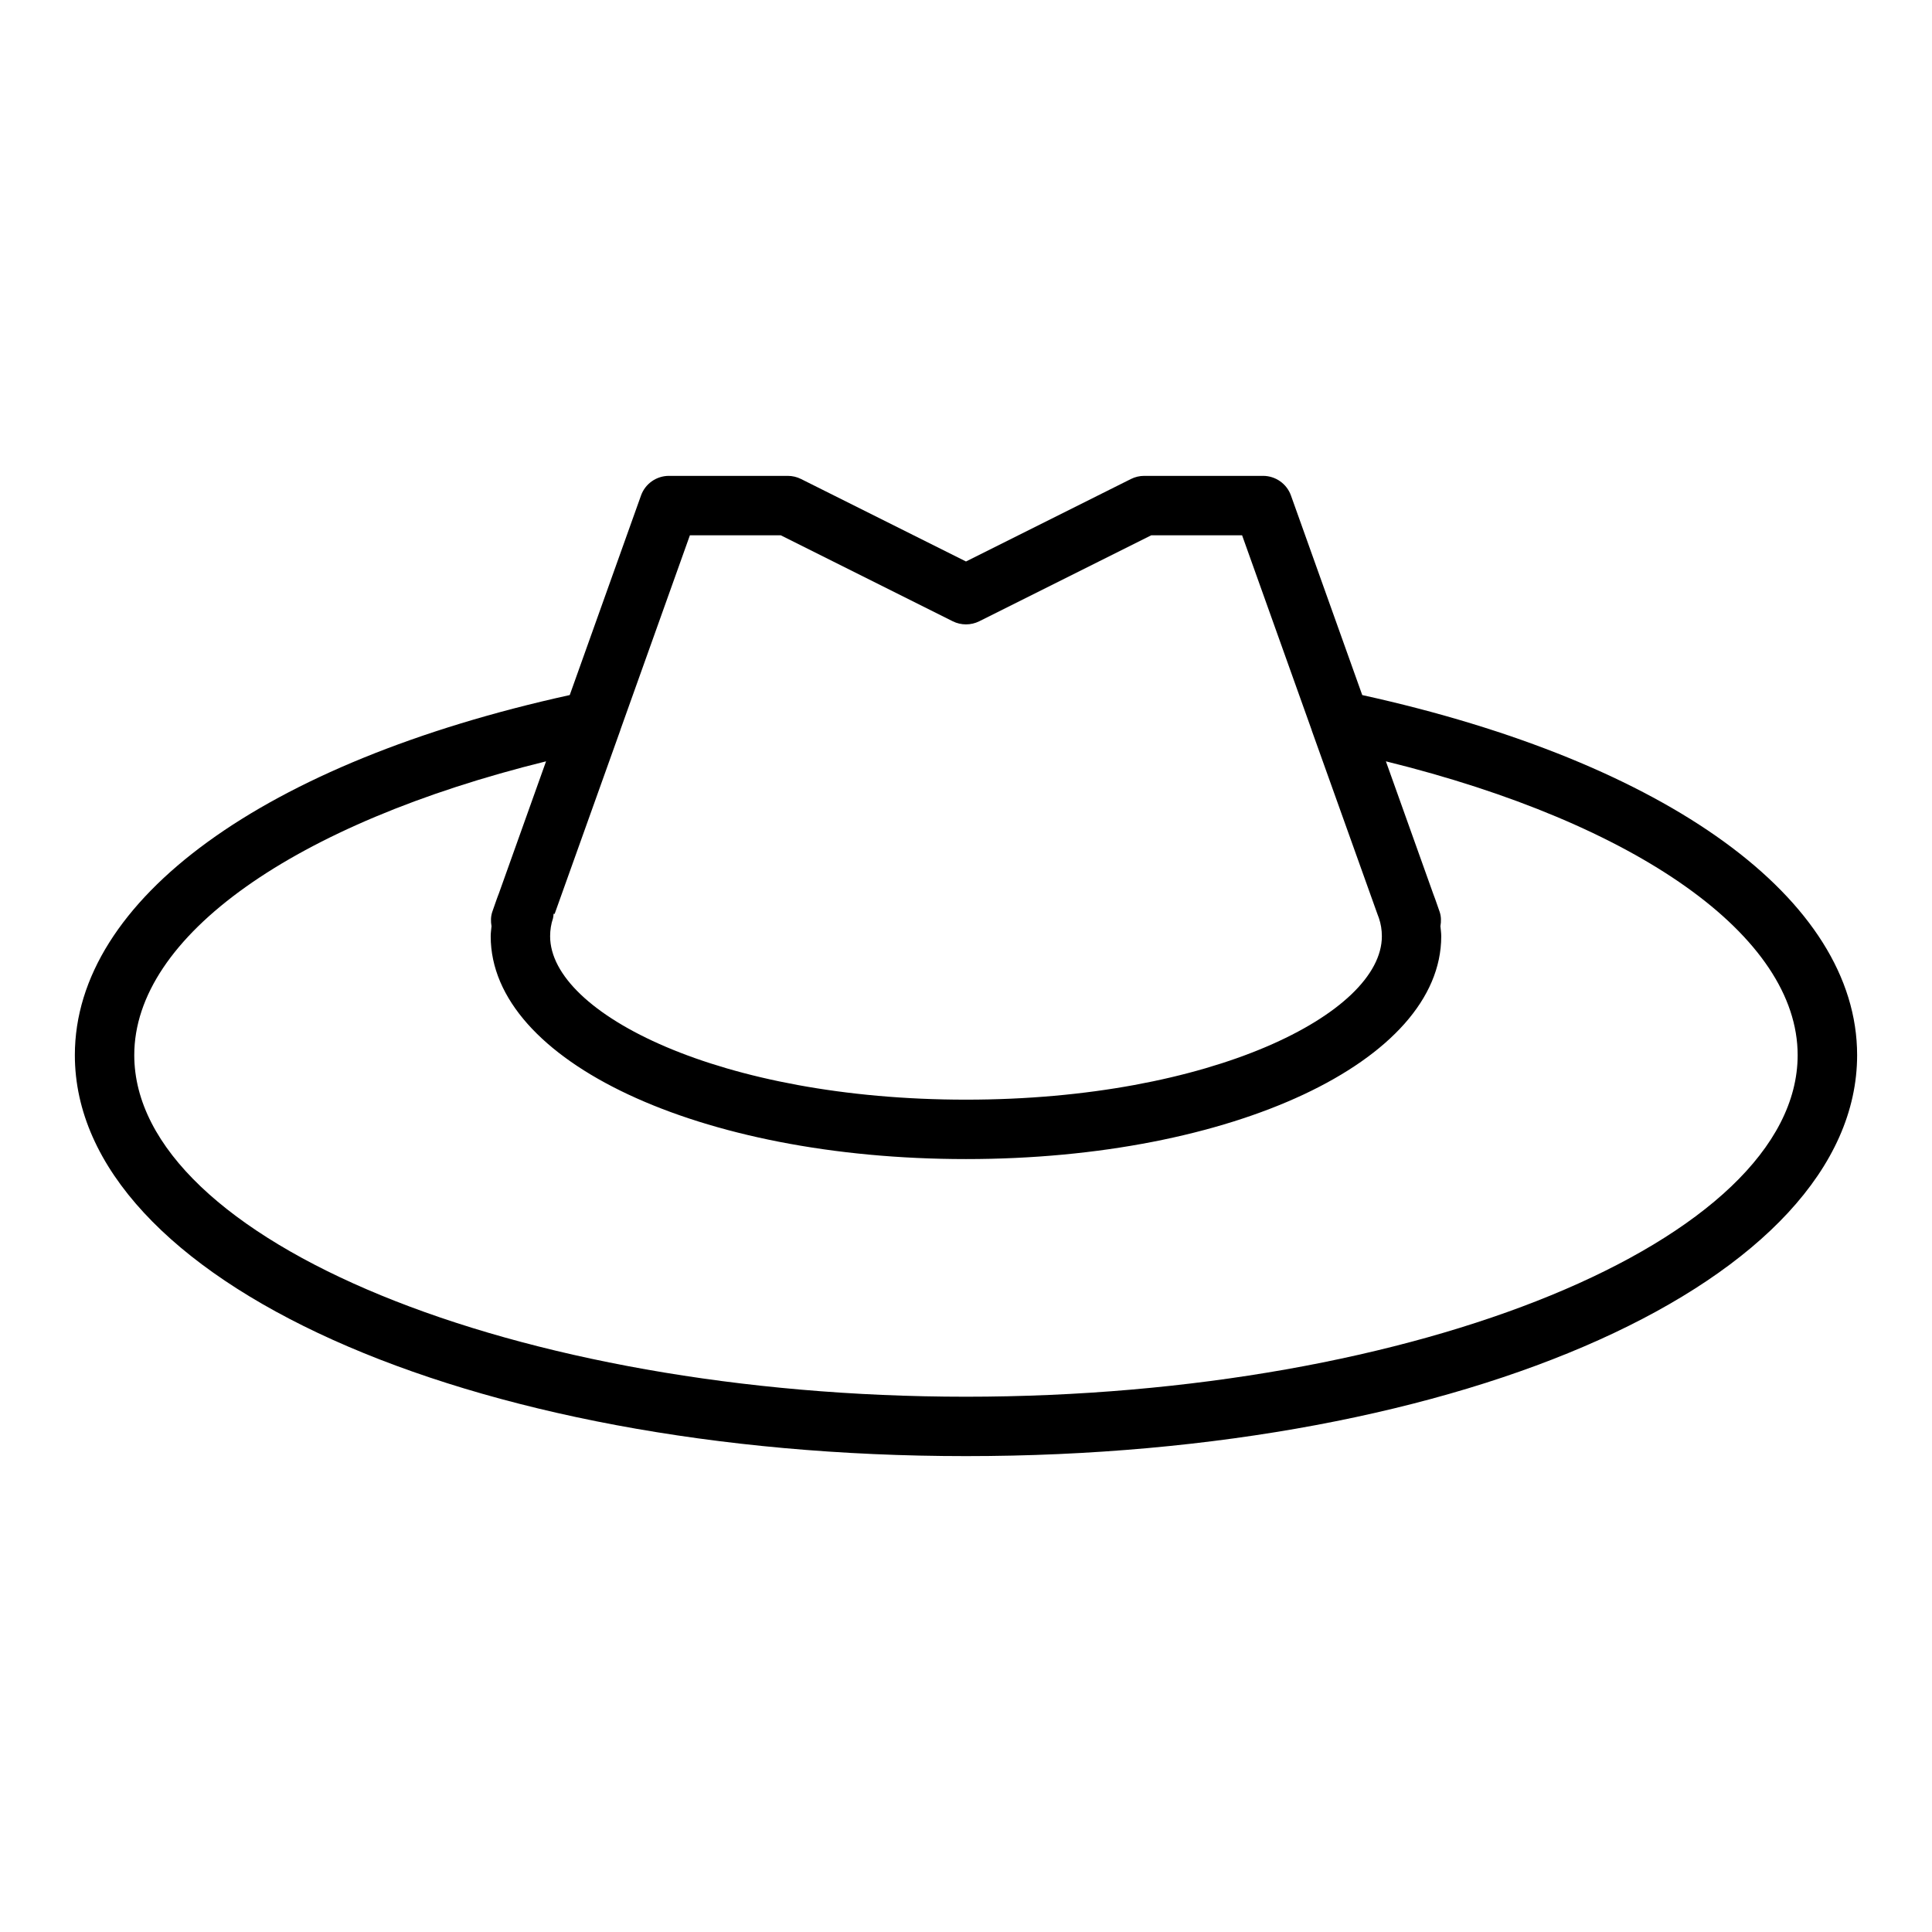 <?xml version="1.0" encoding="UTF-8"?>
<!-- Uploaded to: SVG Repo, www.svgrepo.com, Generator: SVG Repo Mixer Tools -->
<svg fill="#000000" width="800px" height="800px" version="1.1" viewBox="144 144 512 512" xmlns="http://www.w3.org/2000/svg">
 <path d="m505.01 328.2-18.883-52.859c-1.113-3.141-4.082-5.231-7.41-5.231h-31.488c-1.223 0-2.43 0.285-3.519 0.832l-43.711 21.855-43.711-21.855c-1.094-0.547-2.301-0.832-3.523-0.832h-31.488c-3.328 0-6.297 2.09-7.41 5.227l-18.879 52.859c-80.984 17.82-131.15 54.148-131.15 95.418 0 59.594 103.73 106.27 236.16 106.27 132.43 0 236.16-46.68 236.16-106.27 0-41.266-50.168-77.598-131.15-95.414zm-178.18-42.344h24.078l45.57 22.785c2.215 1.105 4.828 1.105 7.043 0l45.57-22.785h24.078l18.422 51.57c0.016 0.043 0.012 0.086 0.027 0.129l17.398 48.648c0.023 0.078 0.383 1.039 0.414 1.113 0.523 1.551 0.777 3.125 0.777 4.809 0 20.48-45.266 43.297-110.21 43.297-64.945 0-110.21-22.816-110.21-43.297 0-1.684 0.254-3.258 0.777-4.812l-0.016-0.004c0.129-0.383 0.09-0.77 0.16-1.156l0.273 0.047 17.398-48.648c0.016-0.043 0.012-0.086 0.027-0.129zm73.172 228.29c-119.48 0-220.42-41.461-220.42-90.531 0-31.484 42.359-61.371 109.13-77.855l-12.469 34.914-0.324 0.852c-0.02 0.059-0.18 0.496-0.246 0.668 0 0.004-0.008 0.008-0.008 0.016l-1.184 3.383c-0.449 1.297-0.438 2.598-0.223 3.863-0.078 0.891-0.215 1.773-0.215 2.672 0 33.109 55.328 59.039 125.95 59.039s125.95-25.93 125.95-59.039c0-0.902-0.137-1.781-0.215-2.672 0.211-1.266 0.227-2.566-0.223-3.863l-1.184-3.383c0-0.008-0.008-0.008-0.008-0.016-0.102-0.27-0.469-1.25-0.484-1.297l-12.551-35.137c66.762 16.48 109.12 46.371 109.12 77.855 0 49.07-100.94 90.531-220.41 90.531z"/>
</svg>